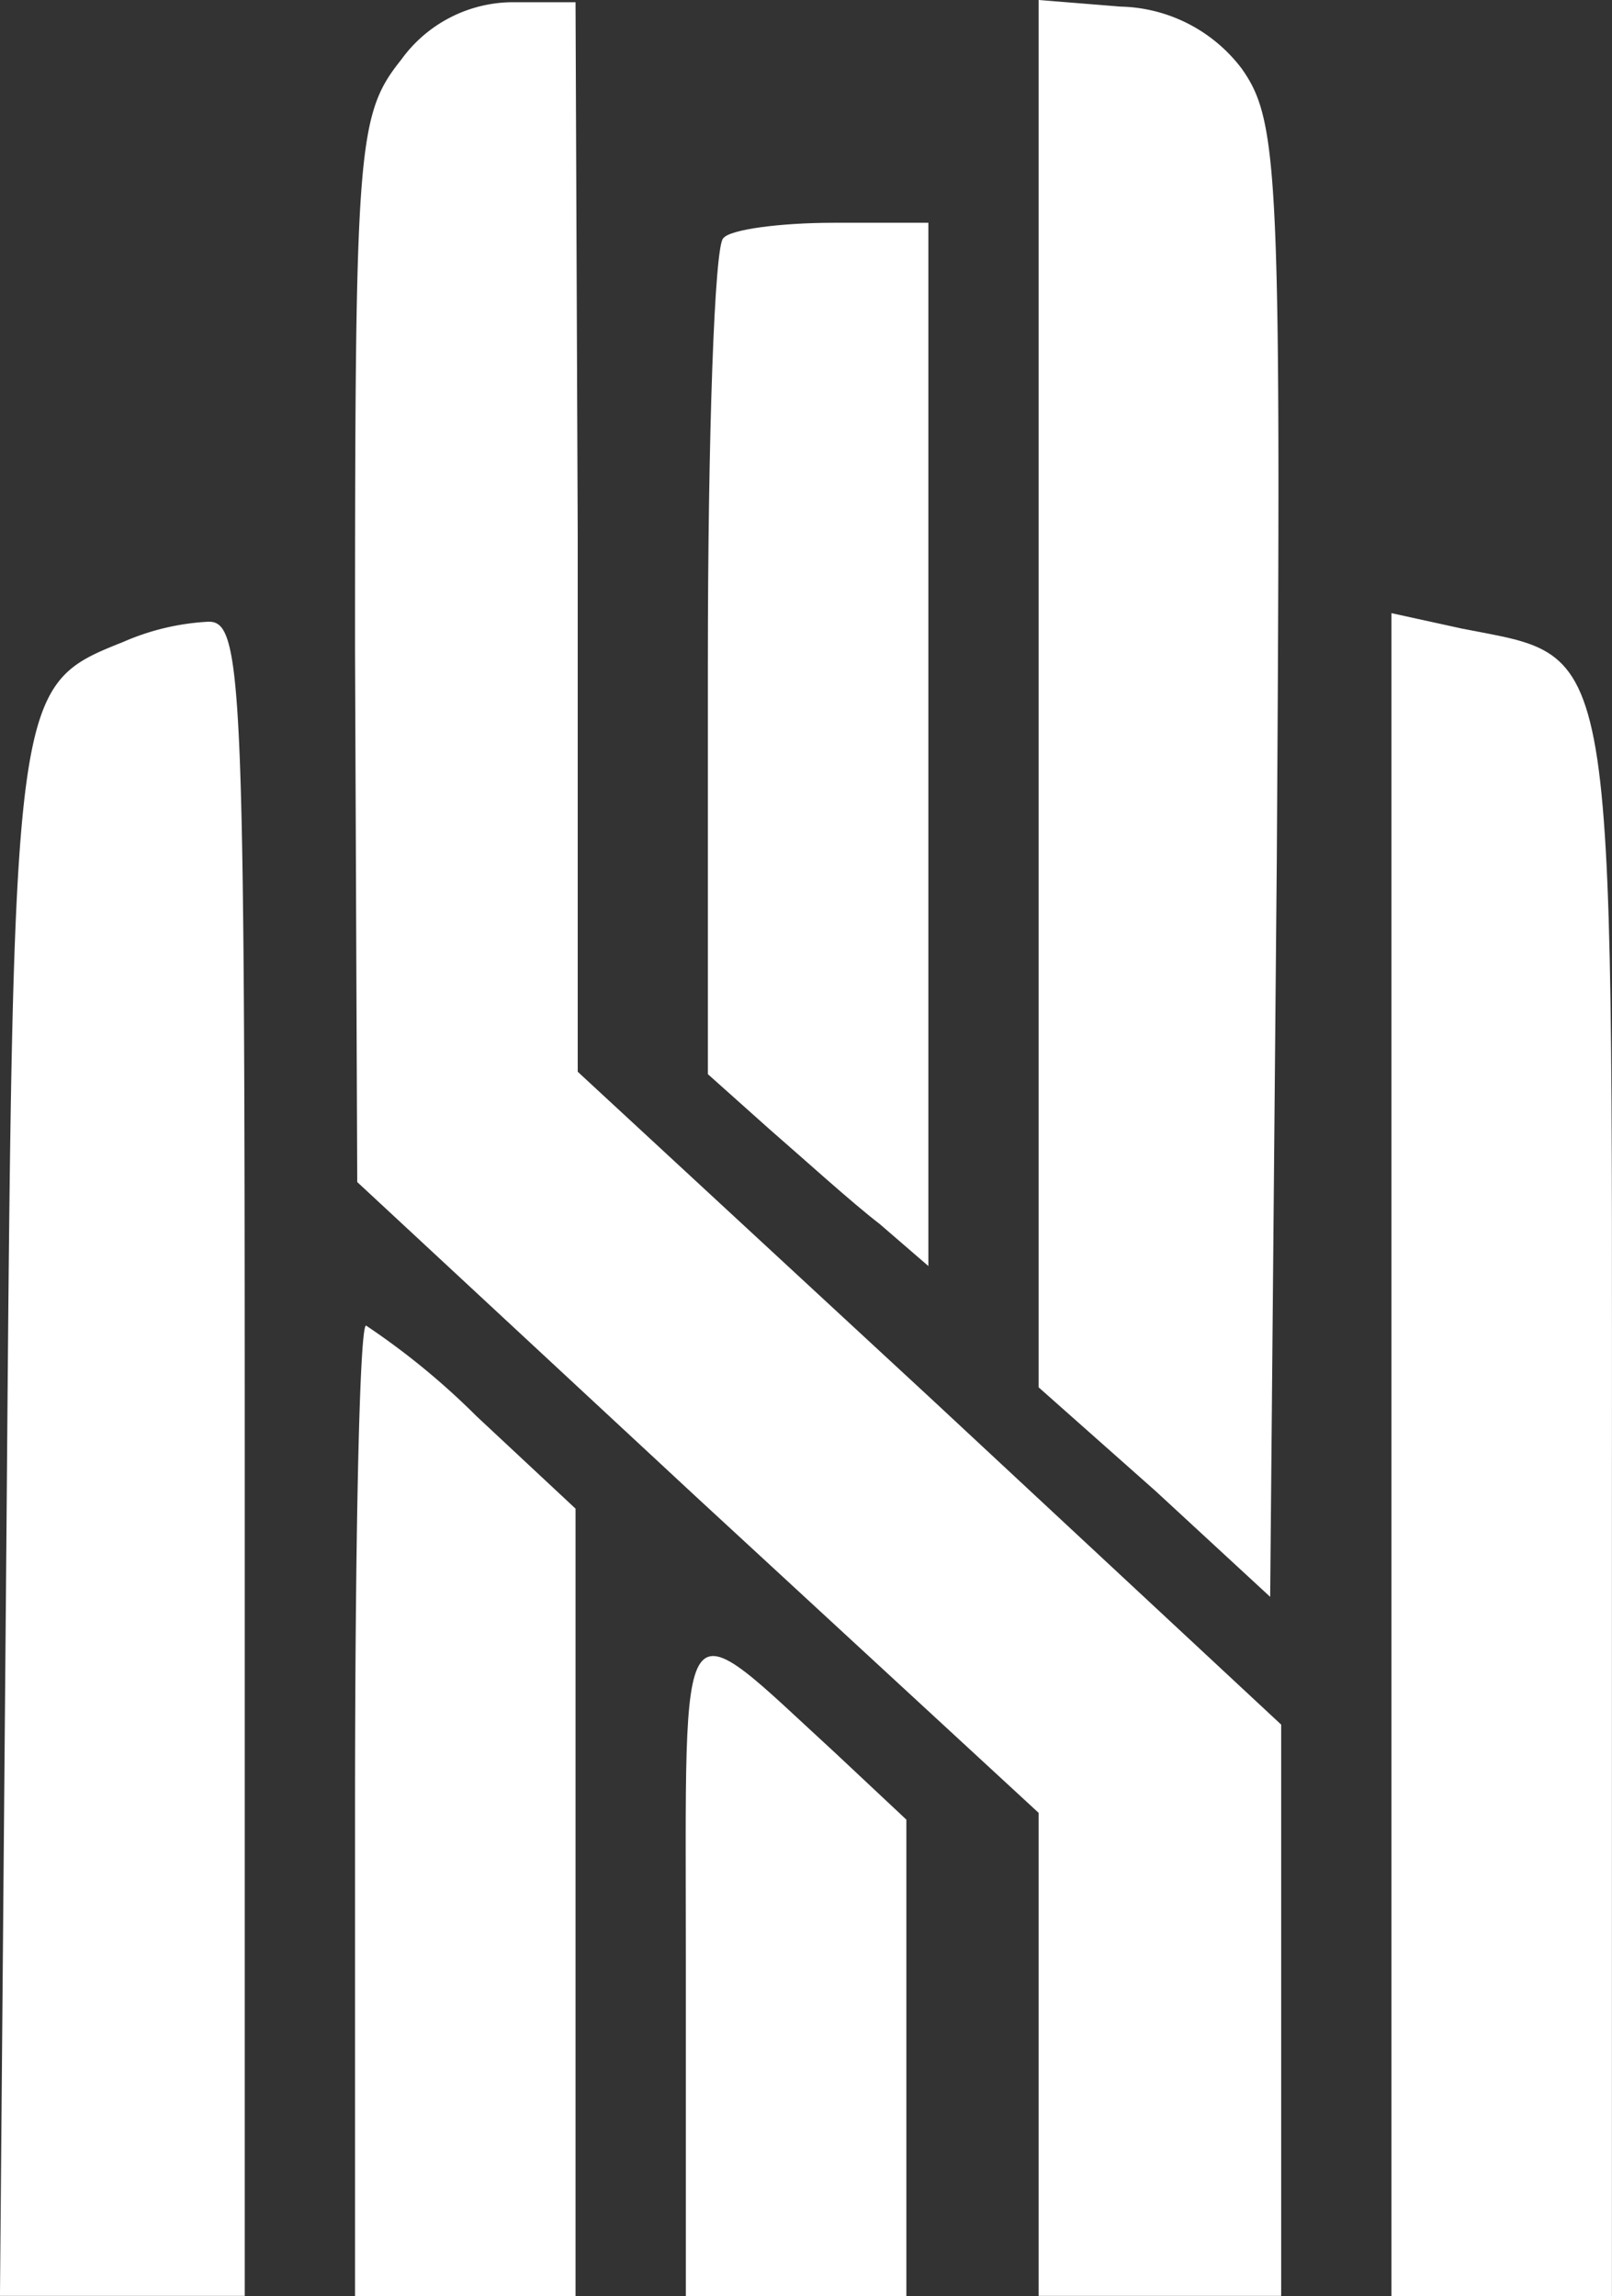 <svg id="HSH_LOGO" xmlns="http://www.w3.org/2000/svg" width="51.567" height="73.433" viewBox="0 0 51.567 73.433">
  <rect x="0" y="0" width="51.567" height="73.433" fill="#333333" stroke="none"/>
  <path id="Path_2" data-name="Path 2" d="M154-189.95v22.22l3.739,3.315,3.668,3.386.212-23.561c.141-22.009.071-23.631-1.129-25.324a5,5,0,0,0-3.88-1.975L154-212.1Z" transform="translate(-120.775 212.1)" fill="#fff"/>
  <path id="Path_3" data-name="Path 3" d="M139.494-201.506c-.282.212-.494,6.349-.494,13.614v13.121l1.975,1.764c1.058.917,2.61,2.328,3.527,3.033l1.552,1.34V-202h-3.033C141.328-202,139.705-201.788,139.494-201.506Z" transform="translate(-116.356 209.125)" fill="#fff"/>
  <path id="Path_4" data-name="Path 4" d="M110.85-183.266c-3.527,1.411-3.527,1.411-3.739,28l-.212,24.9h7.83v-26.806c0-25.042-.071-26.805-1.2-26.735A7.784,7.784,0,0,0,110.85-183.266Z" transform="translate(-106.9 203.793)" fill="#fff"/>
  <path id="Path_5" data-name="Path 5" d="M170-157.353v26.876h7.054v-25.254c0-28.146.212-27.088-4.8-28.075L170-184.3Z" transform="translate(-125.489 203.91)" fill="#fff"/>
  <path id="Path_6" data-name="Path 6" d="M123-136.481v15.519h7.054v-25.183l-3.174-2.963A23.4,23.4,0,0,0,123.353-152C123.141-152,123-145.016,123-136.481Z" transform="translate(-111.643 194.395)" fill="#fff"/>
  <path id="Path_7" data-name="Path 7" d="M138-127.2v10.652h7.054v-15.237l-2.257-2.116C137.645-138.628,138-139.121,138-127.2Z" transform="translate(-116.06 189.981)" fill="#fff"/>
  <path id="Path_1" data-name="Path 1" d="M124.481-210.166c-1.411,1.764-1.481,2.751-1.481,18.9l.071,17,10.863,10.087,10.934,10.087v15.448h7.759v-18.27l-11.216-10.44-11.287-10.44v-17.141L130.054-212h-2.046A4.416,4.416,0,0,0,124.481-210.166Z" transform="translate(-111.643 212.071)" fill="#fff"/>
</svg>
